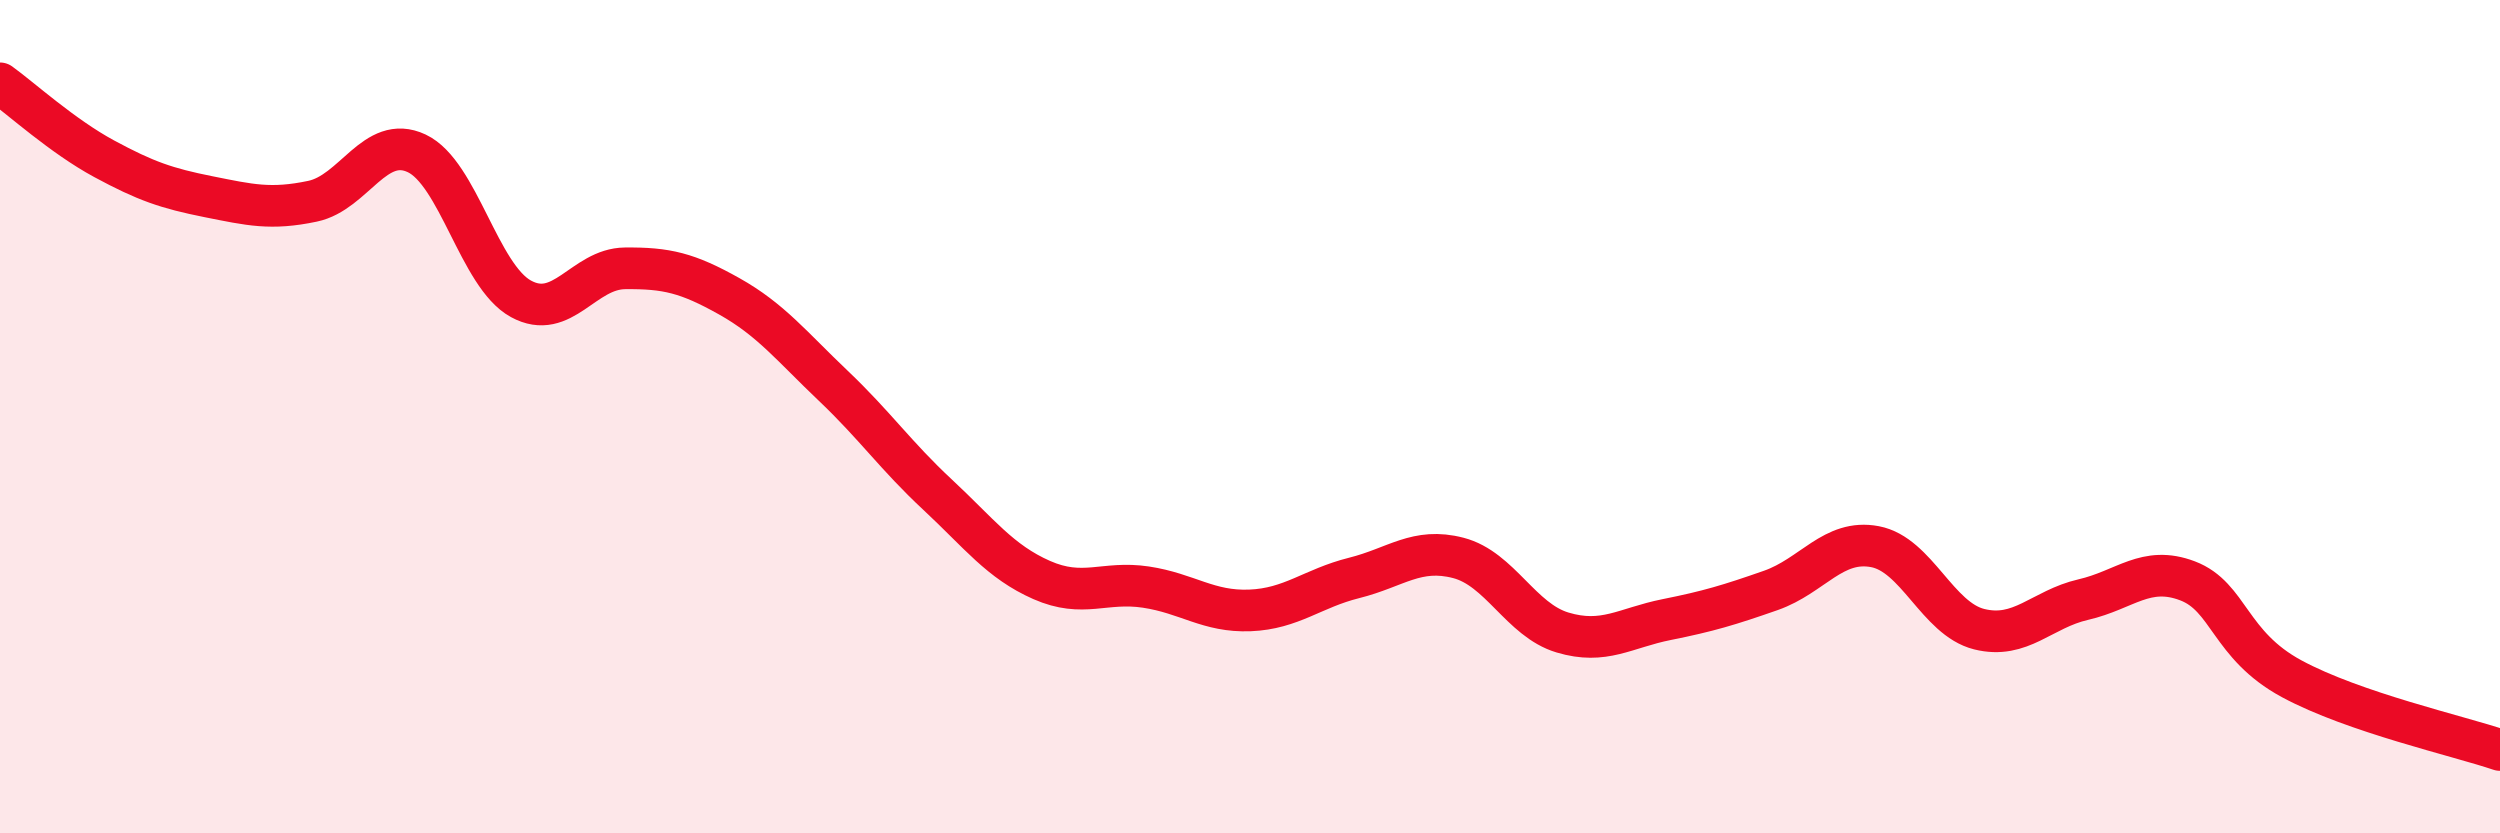 
    <svg width="60" height="20" viewBox="0 0 60 20" xmlns="http://www.w3.org/2000/svg">
      <path
        d="M 0,2 C 0.5,2.36 1.5,3.27 2.5,3.81 C 3.5,4.35 4,4.52 5,4.72 C 6,4.92 6.5,5.04 7.5,4.83 C 8.5,4.62 9,3.21 10,3.68 C 11,4.15 11.5,6.62 12.5,7.17 C 13.5,7.72 14,6.45 15,6.44 C 16,6.43 16.5,6.55 17.5,7.11 C 18.5,7.67 19,8.31 20,9.26 C 21,10.21 21.5,10.94 22.5,11.87 C 23.5,12.8 24,13.48 25,13.92 C 26,14.36 26.5,13.94 27.5,14.09 C 28.5,14.24 29,14.69 30,14.65 C 31,14.61 31.5,14.12 32.5,13.87 C 33.5,13.62 34,13.13 35,13.39 C 36,13.65 36.5,14.88 37.5,15.18 C 38.5,15.48 39,15.07 40,14.87 C 41,14.67 41.5,14.52 42.5,14.17 C 43.5,13.82 44,12.93 45,13.12 C 46,13.31 46.5,14.85 47.5,15.1 C 48.5,15.35 49,14.62 50,14.39 C 51,14.16 51.5,13.56 52.5,13.94 C 53.5,14.32 53.5,15.48 55,16.29 C 56.5,17.1 59,17.66 60,18L60 20L0 20Z"
        fill="#EB0A25"
        opacity="0.1"
        stroke-linecap="round"
        stroke-linejoin="round"
      />
      <path
        d="M 0,2 C 0.5,2.36 1.5,3.27 2.5,3.81 C 3.5,4.35 4,4.52 5,4.72 C 6,4.92 6.5,5.04 7.5,4.83 C 8.5,4.62 9,3.21 10,3.68 C 11,4.15 11.5,6.62 12.5,7.17 C 13.5,7.72 14,6.45 15,6.44 C 16,6.43 16.5,6.55 17.5,7.11 C 18.5,7.67 19,8.31 20,9.26 C 21,10.21 21.5,10.94 22.5,11.87 C 23.5,12.8 24,13.48 25,13.92 C 26,14.36 26.5,13.94 27.5,14.09 C 28.5,14.24 29,14.69 30,14.65 C 31,14.61 31.5,14.12 32.5,13.87 C 33.5,13.62 34,13.13 35,13.39 C 36,13.65 36.5,14.88 37.5,15.18 C 38.5,15.48 39,15.07 40,14.87 C 41,14.67 41.5,14.52 42.5,14.17 C 43.5,13.82 44,12.93 45,13.12 C 46,13.31 46.5,14.85 47.5,15.1 C 48.5,15.35 49,14.62 50,14.39 C 51,14.16 51.5,13.56 52.5,13.94 C 53.5,14.32 53.5,15.48 55,16.29 C 56.5,17.1 59,17.66 60,18"
        stroke="#EB0A25"
        stroke-width="1"
        fill="none"
        stroke-linecap="round"
        stroke-linejoin="round"
      />
    </svg>
  